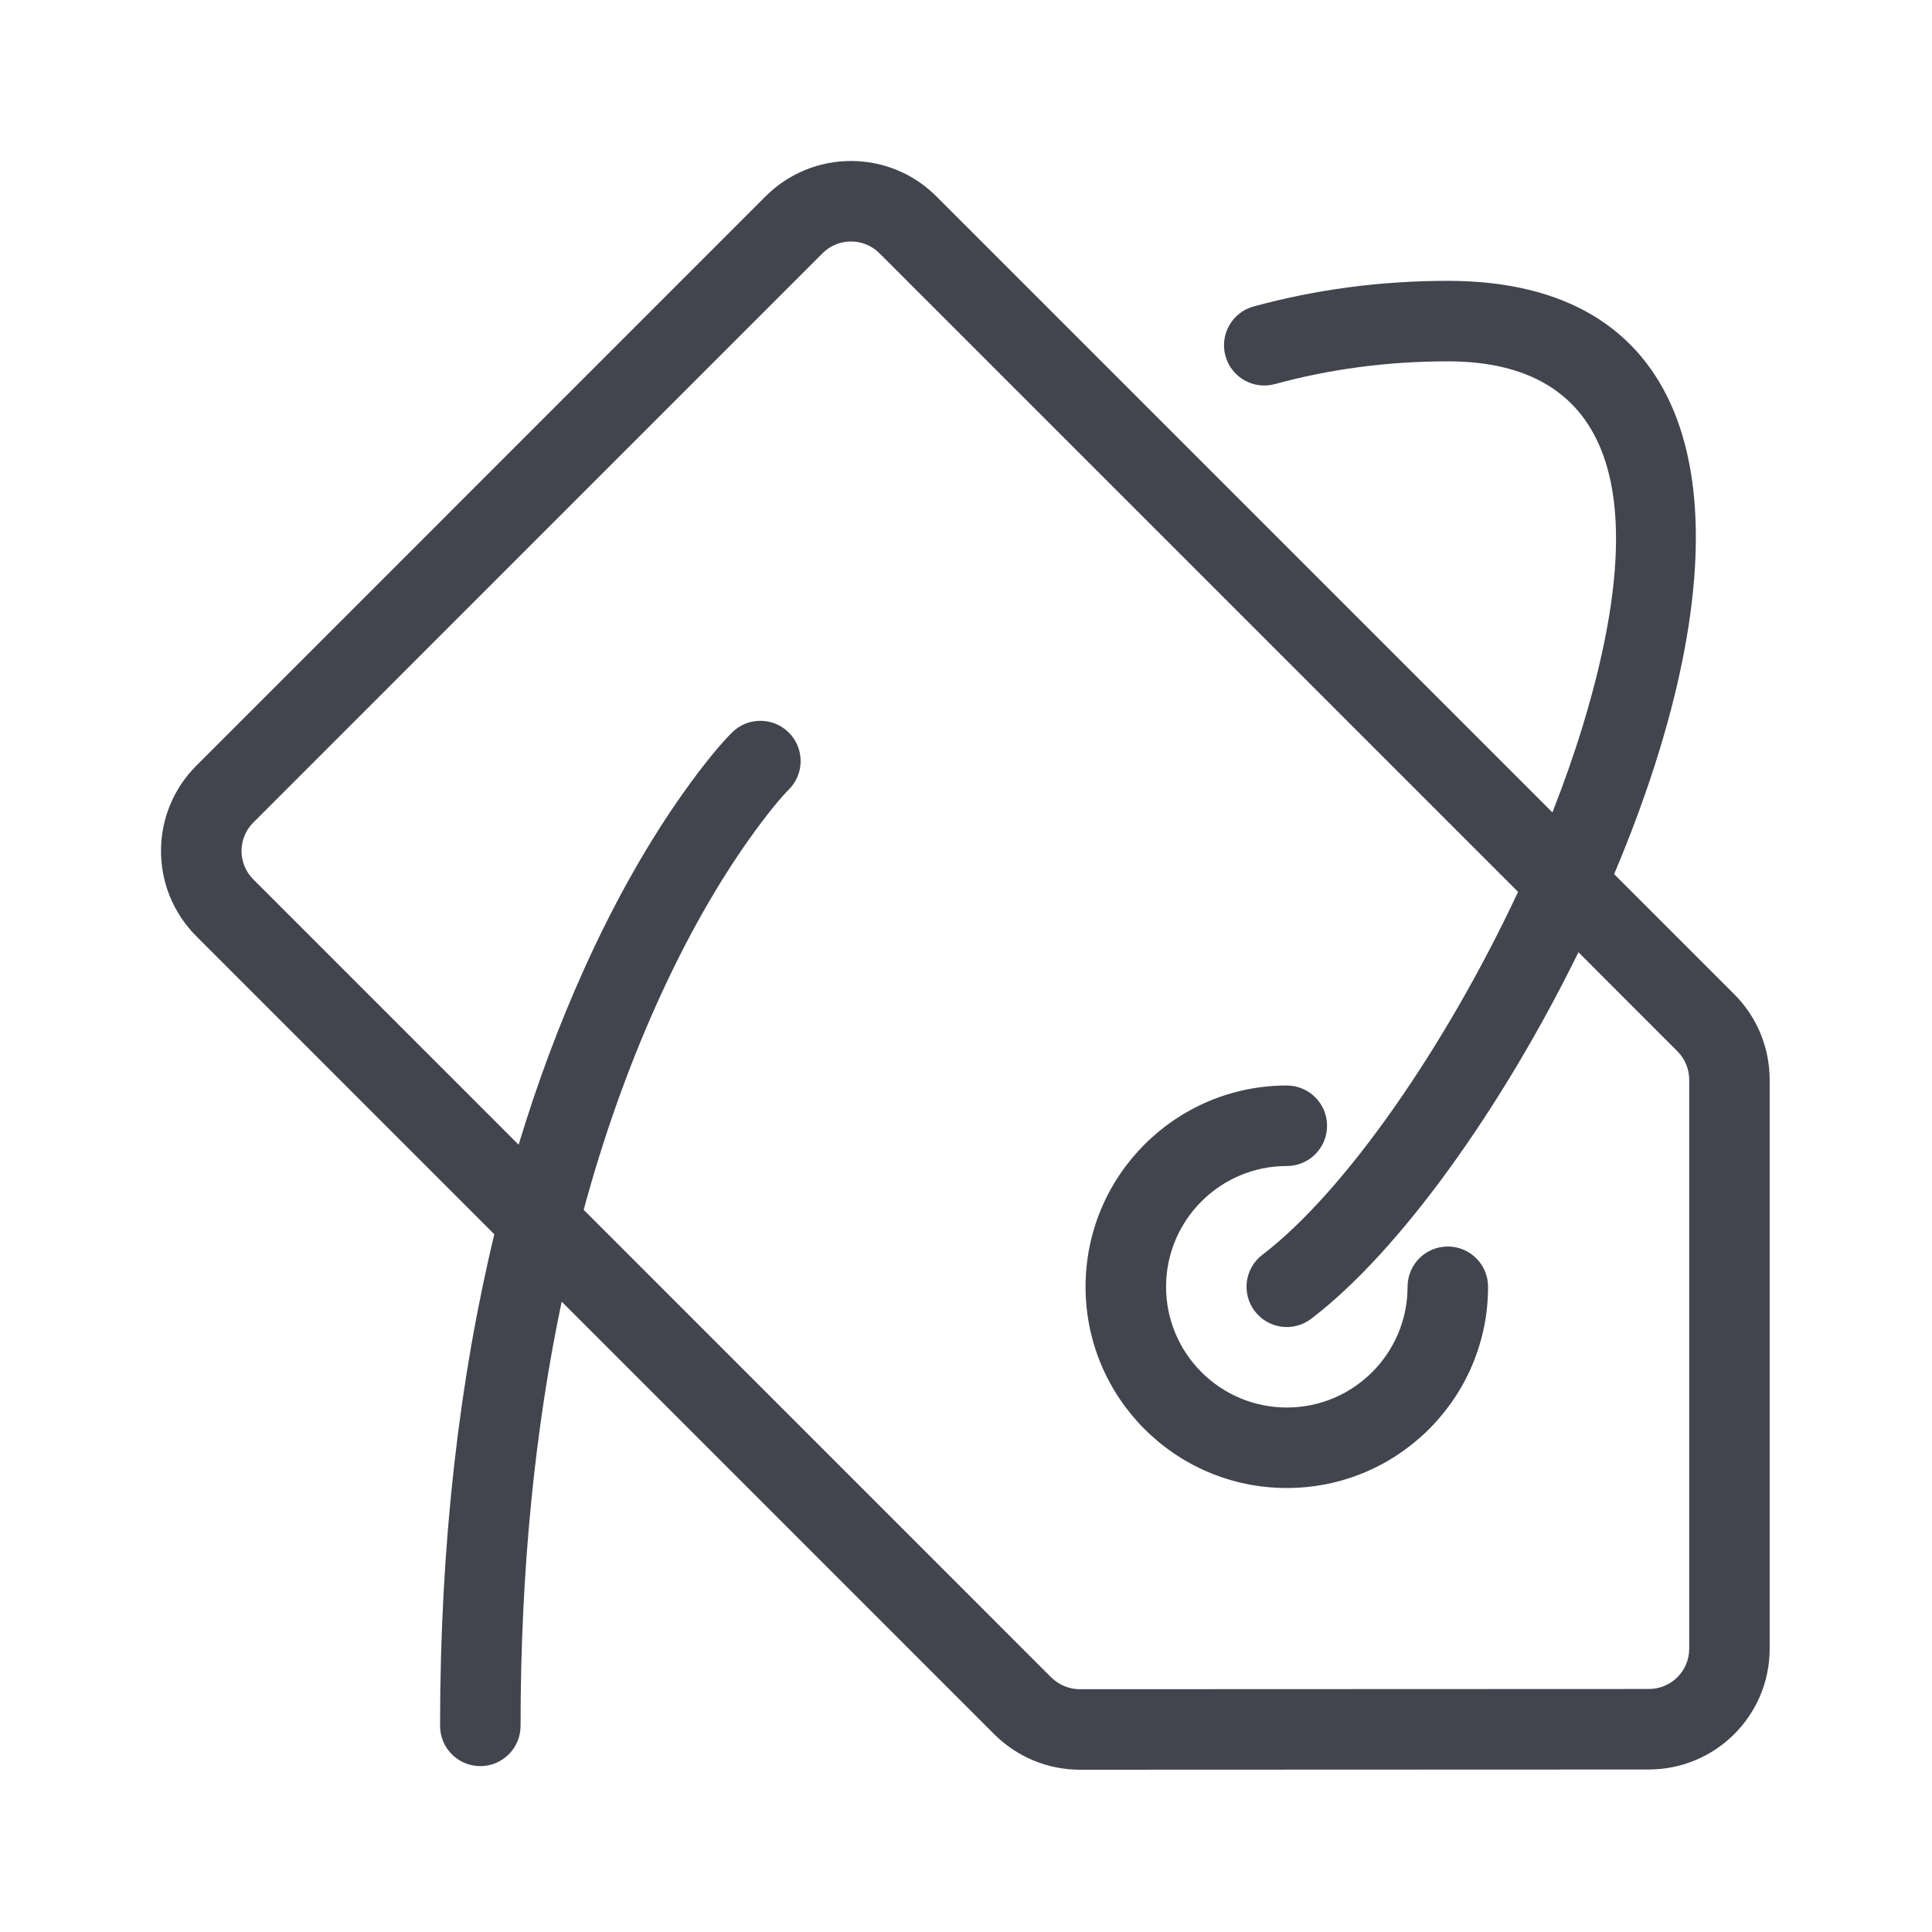 <svg width="36" height="36" viewBox="0 0 36 36" fill="none" xmlns="http://www.w3.org/2000/svg">
<path fill-rule="evenodd" clip-rule="evenodd" d="M32.318 18.529C32.739 18.95 32.975 19.523 32.975 20.12V30.722C32.975 31.963 31.97 32.969 30.727 32.972L20.12 32.976C19.525 32.976 18.952 32.739 18.528 32.317L10.466 24.254C9.971 26.608 9.7 29.239 9.7 32.159C9.7 32.573 9.364 32.909 8.95 32.909C8.536 32.909 8.2 32.573 8.2 32.159C8.2 28.744 8.561 25.695 9.211 22.999L3.661 17.448C2.78 16.57 2.78 15.143 3.66 14.266L14.265 3.659C15.145 2.78 16.569 2.78 17.448 3.659L28.927 15.138C29.141 14.593 29.332 14.051 29.494 13.519C30.812 9.185 30.046 6.733 26.978 6.733C25.85 6.733 24.775 6.879 23.755 7.157C23.355 7.266 22.943 7.03 22.834 6.631C22.725 6.231 22.961 5.819 23.36 5.71C24.509 5.397 25.716 5.233 26.978 5.233C31.378 5.233 32.494 8.807 30.929 13.955C30.696 14.721 30.408 15.506 30.077 16.288L32.318 18.529ZM9.664 21.33L4.721 16.387C4.427 16.094 4.427 15.619 4.72 15.327L15.326 4.72C15.619 4.426 16.094 4.426 16.388 4.72L28.287 16.619C26.937 19.503 25.06 22.208 23.523 23.381C23.193 23.632 23.13 24.103 23.381 24.432C23.633 24.762 24.103 24.825 24.432 24.574C26.085 23.313 27.987 20.647 29.412 17.744L31.257 19.59C31.396 19.729 31.476 19.92 31.476 20.12V30.722C31.476 31.136 31.14 31.471 30.726 31.472L20.12 31.476C19.922 31.476 19.73 31.396 19.587 31.255L10.876 22.543C11.253 21.153 11.713 19.871 12.243 18.693C12.793 17.47 13.381 16.452 13.964 15.63C14.306 15.149 14.565 14.845 14.699 14.711C14.992 14.419 14.992 13.944 14.699 13.651C14.406 13.358 13.931 13.358 13.638 13.651C13.446 13.843 13.133 14.21 12.742 14.761C12.102 15.661 11.466 16.764 10.875 18.078C10.419 19.091 10.013 20.175 9.664 21.33ZM23.978 26.227C25.219 26.227 26.228 25.219 26.228 23.977C26.228 23.563 26.563 23.227 26.978 23.227C27.392 23.227 27.728 23.563 27.728 23.977C27.728 26.048 26.048 27.727 23.978 27.727C21.907 27.727 20.228 26.048 20.228 23.977C20.228 21.907 21.907 20.227 23.978 20.227C24.392 20.227 24.728 20.563 24.728 20.977C24.728 21.392 24.392 21.727 23.978 21.727C22.736 21.727 21.728 22.736 21.728 23.977C21.728 25.219 22.736 26.227 23.978 26.227Z" fill="#42454E"/>
</svg>
